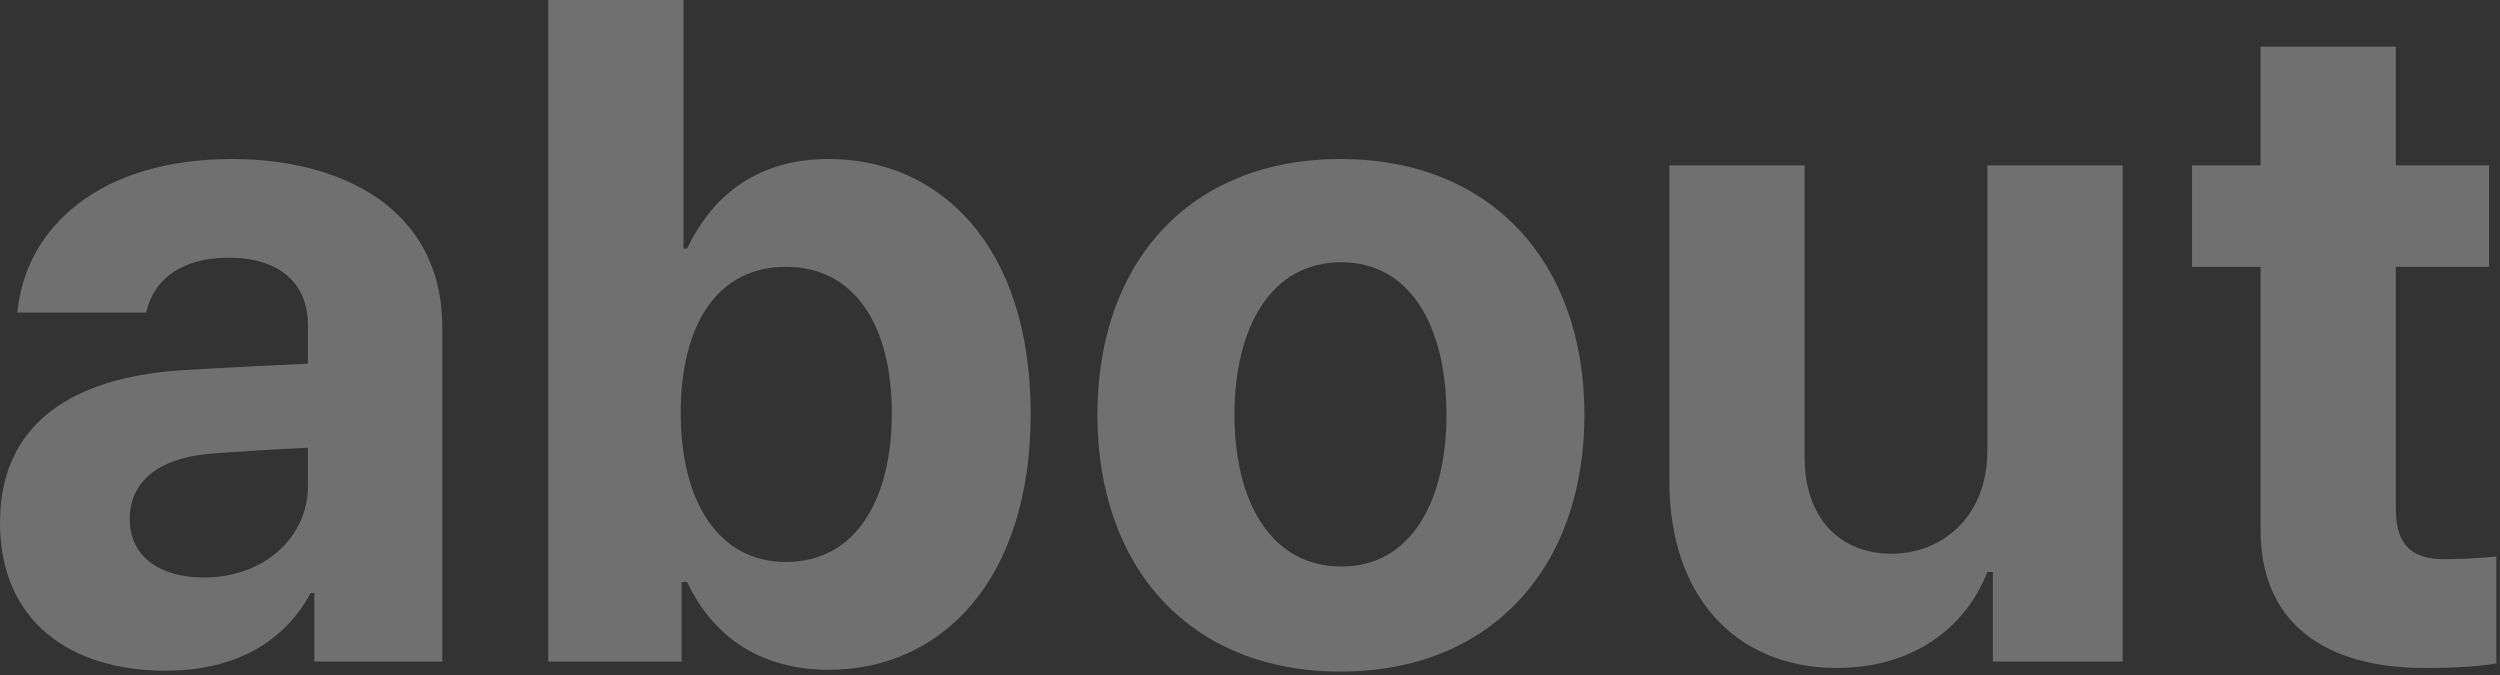 <?xml version="1.0" encoding="utf-8"?>
<svg xmlns="http://www.w3.org/2000/svg" fill="none" height="100%" overflow="visible" preserveAspectRatio="none" style="display: block;" viewBox="0 0 411 111" width="100%">
<rect x="0" y="0" width="411" height="111" fill="#333333" stroke="none"/>
<g id="Content">
<path d="M409.197 27.191V43.865H393.874V83.674C393.874 90.133 397.029 91.785 401.535 91.936C403.789 91.936 407.694 91.785 410.398 91.485V109.061C407.995 109.511 404.089 109.812 398.531 109.812C382.457 109.812 371.491 102.601 371.642 86.828V43.865H360.375V27.191H371.642V7.662H393.874V27.191H409.197Z" fill="white" id="Vector" opacity="0.3"/>
<path d="M326.726 74.058V27.189H348.958V108.759H327.627V94.037H326.726C322.97 103.501 314.258 109.811 301.94 109.811C285.566 109.811 274.449 98.244 274.449 79.166V27.189H296.682V75.26C296.682 84.874 302.24 91.033 310.953 91.033C319.065 91.033 326.726 85.174 326.726 74.058Z" fill="white" id="Vector_2" opacity="0.3"/>
<path d="M220.373 110.412C195.737 110.412 180.414 93.437 180.414 68.2C180.414 42.963 195.737 26.139 220.373 26.139C245.009 26.139 260.481 42.963 260.481 68.2C260.481 93.437 245.009 110.412 220.373 110.412ZM220.523 93.137C231.94 93.137 237.798 82.471 237.798 68.2C237.798 53.779 231.94 43.114 220.523 43.114C208.956 43.114 202.947 53.779 202.947 68.2C202.947 82.471 208.956 93.137 220.523 93.137Z" fill="white" id="Vector_3" opacity="0.3"/>
<path d="M90.129 108.759V0H112.362V40.86H112.962C116.117 34.25 122.576 26.138 136.247 26.138C154.273 26.138 169.445 40.109 169.445 68.05C169.445 95.24 154.874 110.111 136.247 110.111C122.877 110.111 116.117 102.45 112.962 95.69H112.061V108.759H90.129ZM111.911 67.9C111.911 82.621 118.22 92.385 129.186 92.385C140.603 92.385 146.612 82.321 146.612 67.9C146.612 53.629 140.603 43.864 129.186 43.864C118.07 43.864 111.911 53.178 111.911 67.9Z" fill="white" id="Vector_4" opacity="0.3"/>
<path d="M0 85.926C0 67.75 14.722 61.741 30.345 60.84C36.203 60.464 47.169 59.938 50.624 59.788V53.178C50.474 46.418 45.817 42.362 37.555 42.362C30.044 42.362 25.237 45.818 24.035 51.376H2.854C4.206 37.255 16.524 26.139 38.156 26.139C55.882 26.139 72.707 34.1 72.707 53.779V108.76H51.676V97.493H51.075C47.019 105.004 39.358 110.262 27.19 110.262C11.567 110.262 0 102.15 0 85.926ZM21.331 85.326C21.331 91.635 26.439 94.94 33.499 94.94C43.564 94.94 50.775 88.18 50.624 79.617V73.608C47.244 73.758 37.78 74.284 33.95 74.66C26.289 75.411 21.331 79.016 21.331 85.326Z" fill="white" id="Vector_5" opacity="0.3"/>
</g>
</svg>